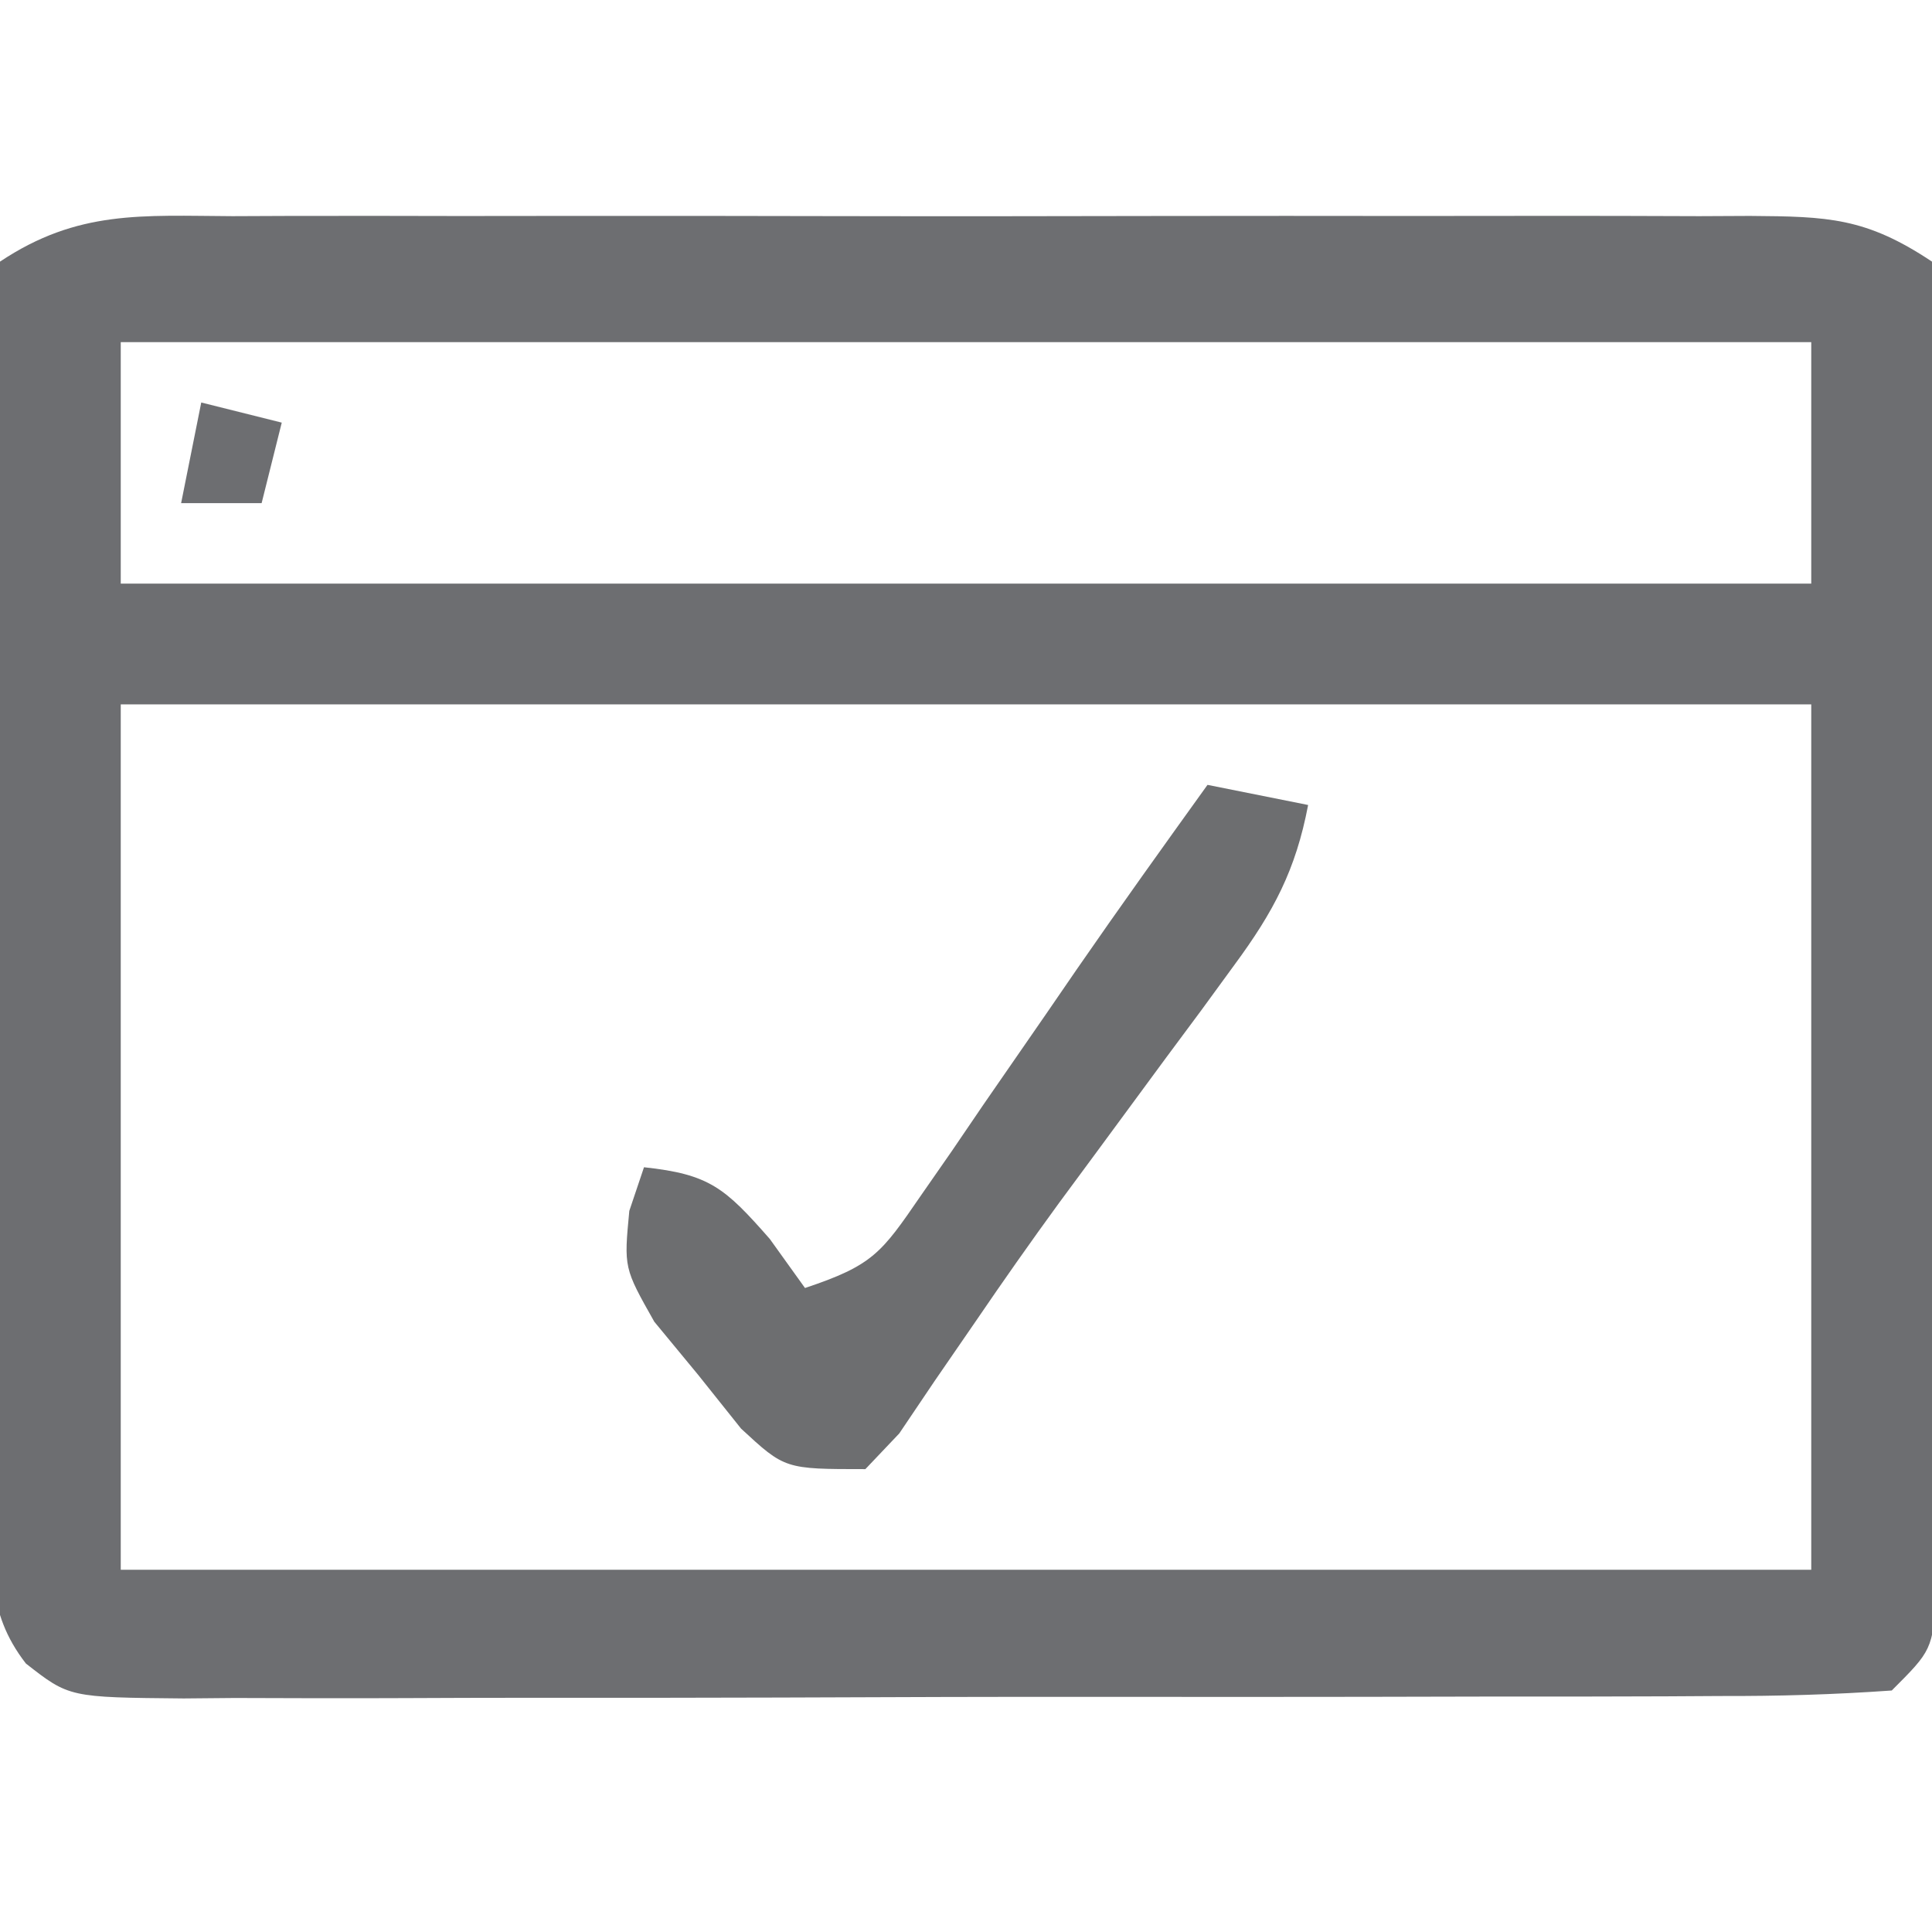 <?xml version="1.0" encoding="UTF-8"?>
<svg version="1.1" xmlns="http://www.w3.org/2000/svg" width="96" height="96">
<path d="M0 0 C1.31 -0.005 1.31 -0.005 2.647 -0.011 C5.538 -0.019 8.429 -0.014 11.32 -0.007 C13.327 -0.008 15.333 -0.01 17.339 -0.013 C21.546 -0.016 25.752 -0.011 29.959 -0.002 C35.356 0.009 40.753 0.003 46.151 -0.009 C50.294 -0.016 54.438 -0.014 58.581 -0.009 C60.571 -0.008 62.562 -0.009 64.552 -0.014 C67.332 -0.019 70.111 -0.011 72.891 0 C73.717 -0.004 74.543 -0.008 75.394 -0.012 C79.267 0.017 81.147 0.06 84.445 2.259 C84.82 5.105 84.82 5.105 84.818 8.788 C84.821 9.458 84.825 10.128 84.829 10.819 C84.837 13.039 84.823 15.258 84.809 17.478 C84.808 19.017 84.809 20.556 84.81 22.096 C84.81 25.324 84.8 28.552 84.781 31.78 C84.759 35.923 84.758 40.066 84.765 44.209 C84.768 47.388 84.762 50.567 84.752 53.746 C84.748 55.274 84.747 56.802 84.748 58.33 C84.749 60.463 84.736 62.596 84.72 64.729 C84.713 66.552 84.713 66.552 84.706 68.412 C84.445 71.259 84.445 71.259 82.445 73.259 C79.57 73.463 76.79 73.542 73.912 73.533 C73.029 73.539 72.146 73.544 71.236 73.549 C68.307 73.563 65.378 73.562 62.449 73.56 C60.419 73.563 58.389 73.568 56.359 73.573 C52.099 73.58 47.839 73.58 43.58 73.574 C38.114 73.569 32.649 73.586 27.183 73.609 C22.989 73.624 18.795 73.624 14.601 73.621 C12.585 73.622 10.57 73.627 8.554 73.637 C5.738 73.649 2.923 73.643 0.108 73.631 C-0.729 73.639 -1.566 73.646 -2.429 73.654 C-8.116 73.602 -8.116 73.602 -10.269 71.918 C-12.291 69.309 -11.936 66.962 -11.943 63.708 C-11.948 63.047 -11.953 62.387 -11.959 61.706 C-11.972 59.524 -11.963 57.343 -11.953 55.161 C-11.955 53.646 -11.958 52.13 -11.962 50.615 C-11.966 47.44 -11.96 44.265 -11.946 41.09 C-11.929 37.015 -11.939 32.941 -11.957 28.866 C-11.967 25.737 -11.964 22.609 -11.956 19.48 C-11.954 17.977 -11.957 16.475 -11.964 14.972 C-11.971 12.874 -11.96 10.778 -11.943 8.68 C-11.94 7.486 -11.938 6.291 -11.936 5.061 C-11.81 4.136 -11.684 3.211 -11.555 2.259 C-7.686 -0.321 -4.486 -0.022 0 0 Z M-5.555 6.259 C-5.555 10.219 -5.555 14.179 -5.555 18.259 C22.165 18.259 49.885 18.259 78.445 18.259 C78.445 14.299 78.445 10.339 78.445 6.259 C50.725 6.259 23.005 6.259 -5.555 6.259 Z M-5.555 24.259 C-5.555 38.449 -5.555 52.639 -5.555 67.259 C22.165 67.259 49.885 67.259 78.445 67.259 C78.445 53.069 78.445 38.879 78.445 24.259 C50.725 24.259 23.005 24.259 -5.555 24.259 Z " fill="#6D6E71" transform="translate(11.555,10.741)"/>
<path d="M0 0 C2.475 0.495 2.475 0.495 5 1 C4.385 4.232 3.284 6.302 1.34 8.941 C0.797 9.685 0.254 10.429 -0.305 11.196 C-1.175 12.367 -1.175 12.367 -2.062 13.562 C-3.25 15.176 -4.438 16.789 -5.625 18.402 C-6.204 19.186 -6.783 19.97 -7.379 20.777 C-8.786 22.707 -10.155 24.655 -11.5 26.629 C-12.521 28.112 -12.521 28.112 -13.562 29.625 C-14.141 30.484 -14.72 31.342 -15.316 32.227 C-16.15 33.104 -16.15 33.104 -17 34 C-21 34 -21 34 -23.176 31.988 C-24.233 30.664 -24.233 30.664 -25.312 29.312 C-26.031 28.442 -26.749 27.572 -27.488 26.676 C-29 24 -29 24 -28.73 21.168 C-28.369 20.095 -28.369 20.095 -28 19 C-24.745 19.349 -23.981 20.021 -21.75 22.562 C-20.884 23.769 -20.884 23.769 -20 25 C-16.622 23.874 -16.201 23.258 -14.258 20.43 C-13.749 19.698 -13.239 18.965 -12.715 18.211 C-12.19 17.44 -11.666 16.669 -11.125 15.875 C-10.086 14.372 -9.047 12.87 -8.008 11.367 C-7.507 10.637 -7.006 9.907 -6.489 9.155 C-4.362 6.077 -2.184 3.038 0 0 Z " fill="#6D6E70" transform="translate(60,39)"/>
<path d="M0 0 C1.98 0.495 1.98 0.495 4 1 C3.67 2.32 3.34 3.64 3 5 C1.68 5 0.36 5 -1 5 C-0.67 3.35 -0.34 1.7 0 0 Z " fill="#6D6E71" transform="translate(10,20)"/>
</svg>
